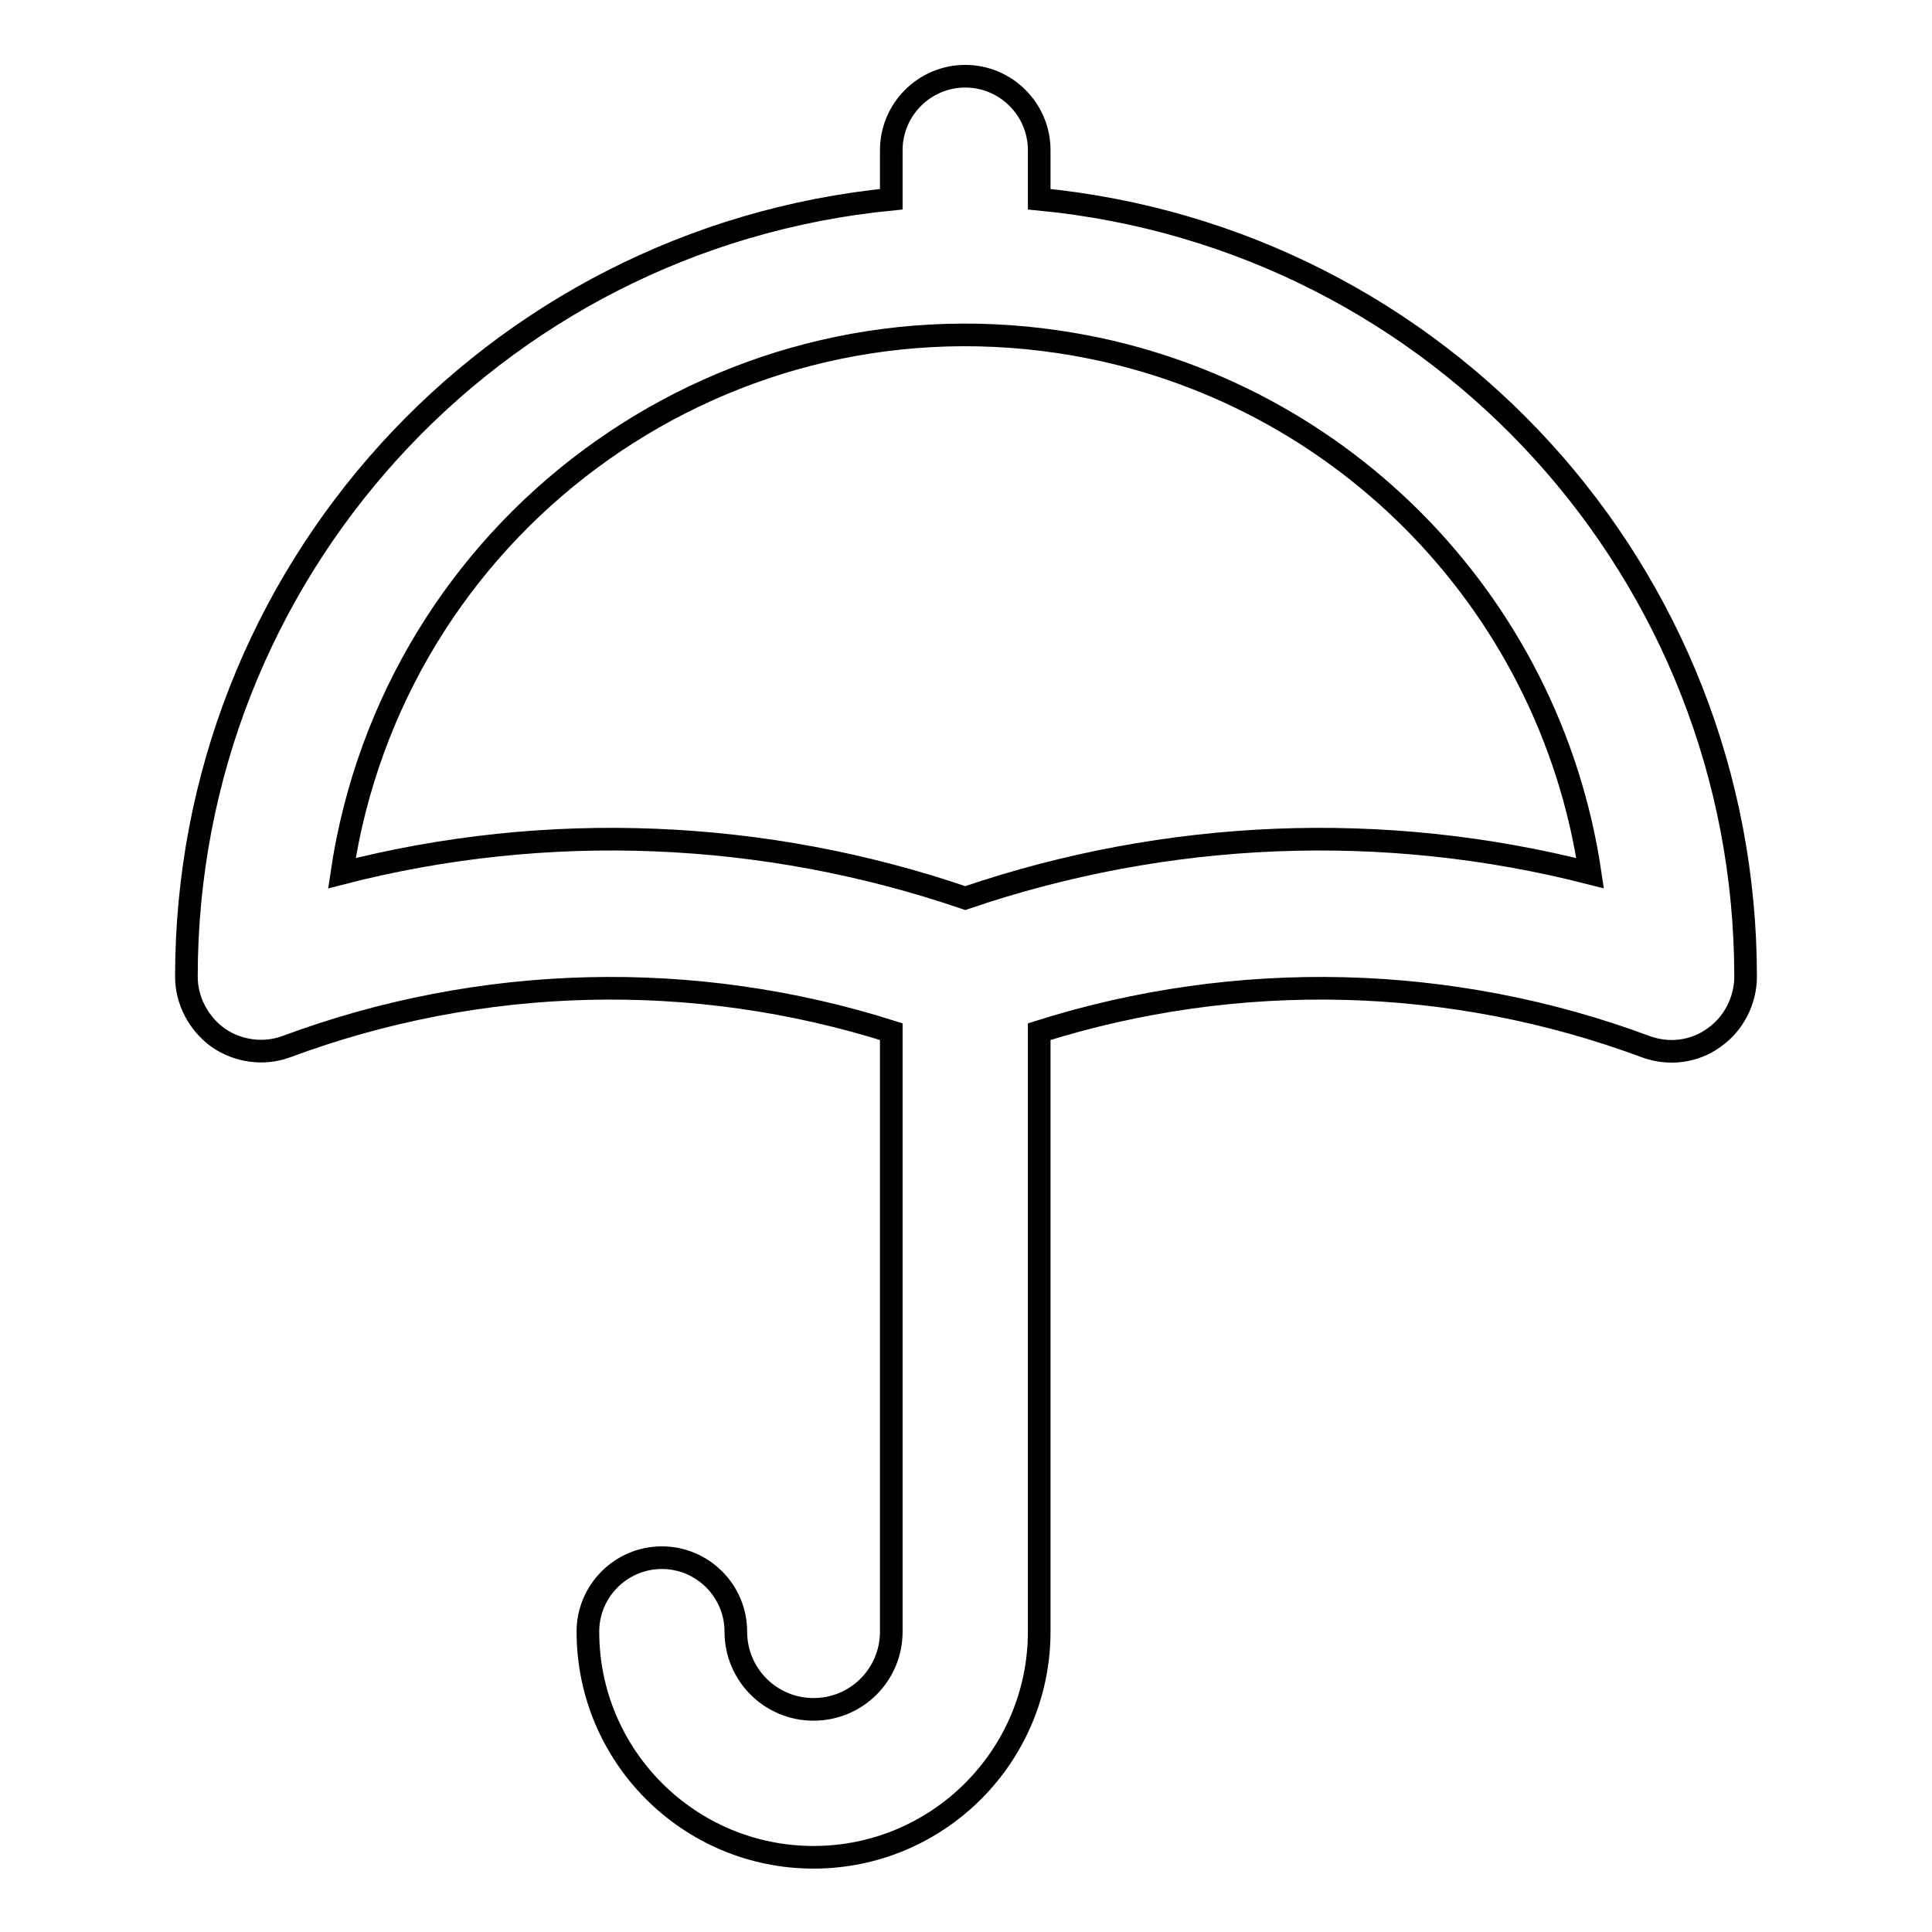 <?xml version="1.0" encoding="utf-8"?>
<!-- Svg Vector Icons : http://www.onlinewebfonts.com/icon -->
<!DOCTYPE svg PUBLIC "-//W3C//DTD SVG 1.1//EN" "http://www.w3.org/Graphics/SVG/1.1/DTD/svg11.dtd">
<svg version="1.1" xmlns="http://www.w3.org/2000/svg" xmlns:xlink="http://www.w3.org/1999/xlink" x="0px" y="0px" viewBox="0 0 256 256" enable-background="new 0 0 256 256" xml:space="preserve">
<g> <path stroke-width="3" fill-opacity="0" stroke="#000000"  d="M137.7,26.4v-6.5c0-5.4-4.4-9.8-9.8-9.8c-5.4,0-9.8,4.4-9.8,9.8v6.5c-53,5.2-93.4,49.7-93.4,103 c0,3.2,1.6,6.2,4.2,8.1c2.6,1.8,6,2.3,9,1.2c25.8-9.6,54-10.3,80.2-2v79.5c0,5.7-4.6,10.3-10.3,10.3c-5.7,0-10.3-4.6-10.3-10.3 c0-5.4-4.4-9.8-9.8-9.8c-5.4,0-9.8,4.4-9.8,9.8c0,16.5,13.4,29.9,29.9,29.9c16.5,0,29.9-13.4,29.9-29.9v-79.5 c26.3-8.3,54.6-7.6,80.4,2c3,1.1,6.4,0.7,9-1.2c2.6-1.8,4.2-4.9,4.2-8.1C231.3,76,190.8,31.5,137.7,26.4z M127.9,119 c-26.6-9.1-55.4-10.3-82.6-3.3c6.8-45.7,49.3-77.2,95-70.4c36.4,5.4,65,34,70.4,70.4C183.3,108.7,154.6,109.9,127.9,119z"/></g>
</svg>
